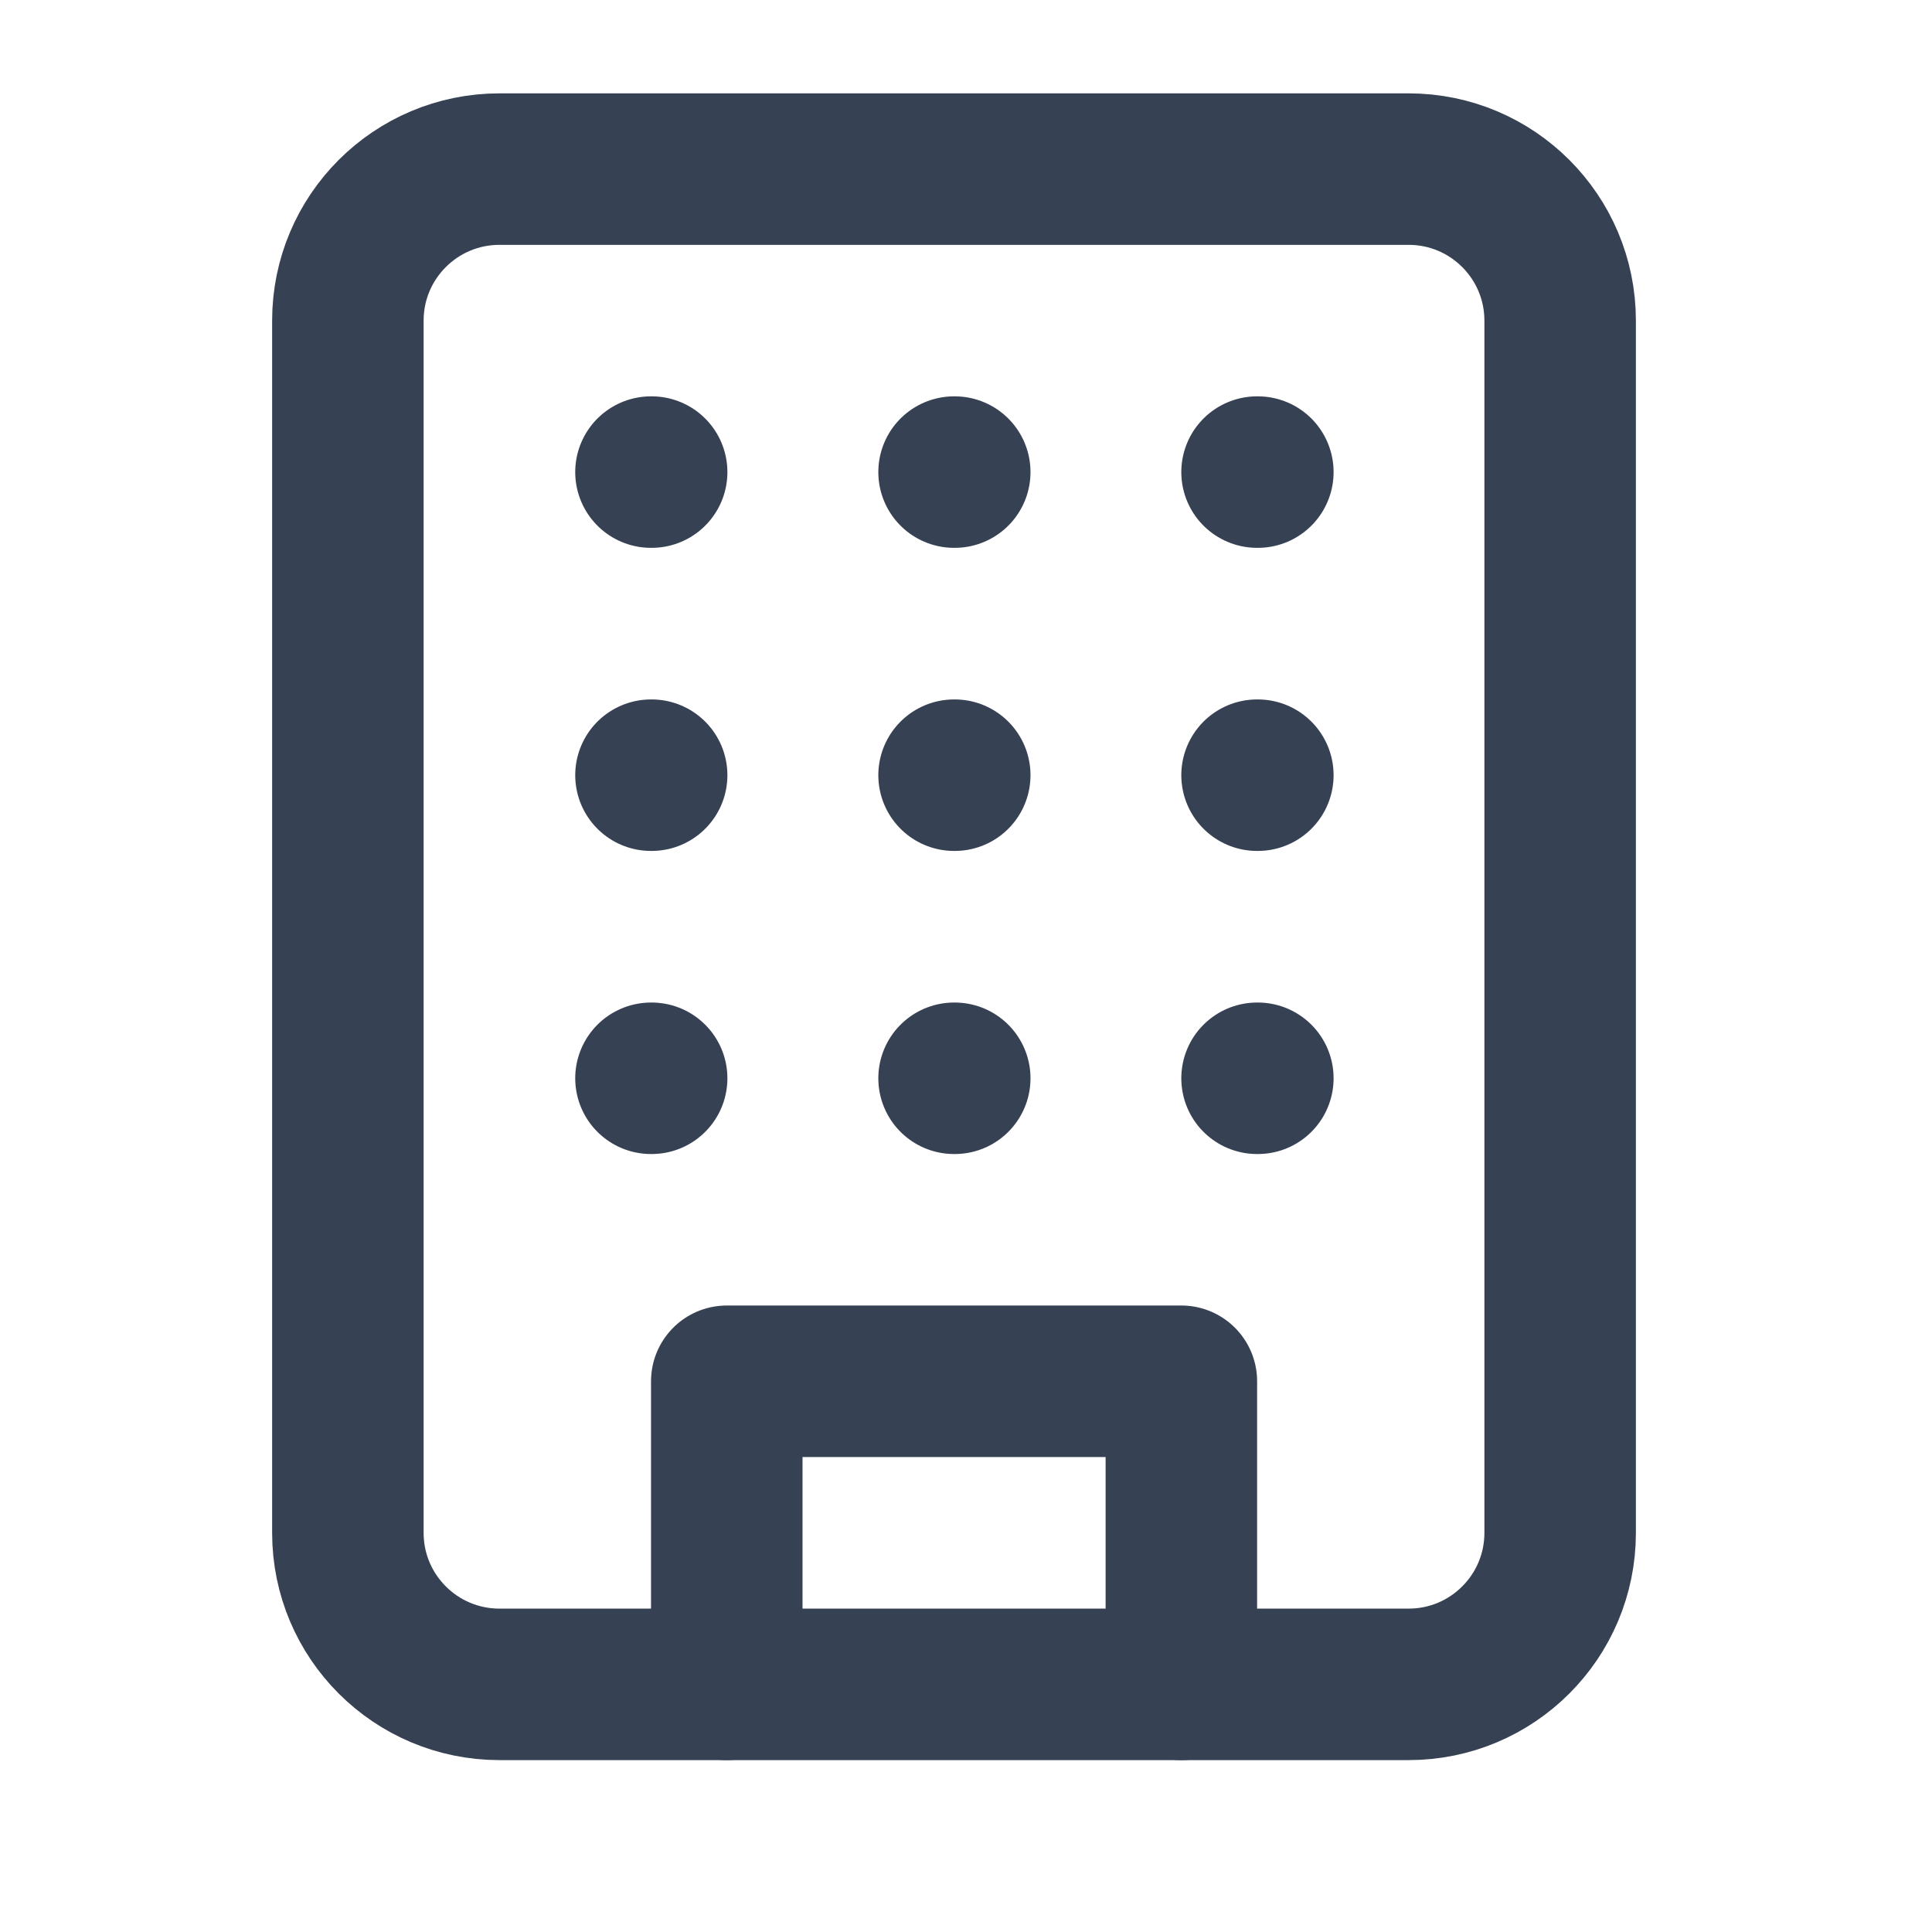 <svg width="17" height="17" viewBox="0 0 17 17" fill="none" xmlns="http://www.w3.org/2000/svg">
<path d="M12.395 1.488H4.395C3.658 1.488 3.061 2.085 3.061 2.821V13.488C3.061 14.224 3.658 14.821 4.395 14.821H12.395C13.131 14.821 13.728 14.224 13.728 13.488V2.821C13.728 2.085 13.131 1.488 12.395 1.488Z" stroke="#364153" stroke-width="1.333" stroke-linecap="round" stroke-linejoin="round"/>
<path d="M6.395 14.821V12.154H10.395V14.821" stroke="#364153" stroke-width="1.333" stroke-linecap="round" stroke-linejoin="round"/>
<path d="M5.728 4.154H5.734" stroke="#364153" stroke-width="1.333" stroke-linecap="round" stroke-linejoin="round"/>
<path d="M11.061 4.154H11.068" stroke="#364153" stroke-width="1.333" stroke-linecap="round" stroke-linejoin="round"/>
<path d="M8.395 4.154H8.401" stroke="#364153" stroke-width="1.333" stroke-linecap="round" stroke-linejoin="round"/>
<path d="M8.395 6.821H8.401" stroke="#364153" stroke-width="1.333" stroke-linecap="round" stroke-linejoin="round"/>
<path d="M8.395 9.488H8.401" stroke="#364153" stroke-width="1.333" stroke-linecap="round" stroke-linejoin="round"/>
<path d="M11.061 6.821H11.068" stroke="#364153" stroke-width="1.333" stroke-linecap="round" stroke-linejoin="round"/>
<path d="M11.061 9.488H11.068" stroke="#364153" stroke-width="1.333" stroke-linecap="round" stroke-linejoin="round"/>
<path d="M5.728 6.821H5.734" stroke="#364153" stroke-width="1.333" stroke-linecap="round" stroke-linejoin="round"/>
<path d="M5.728 9.488H5.734" stroke="#364153" stroke-width="1.333" stroke-linecap="round" stroke-linejoin="round"/>
</svg>
